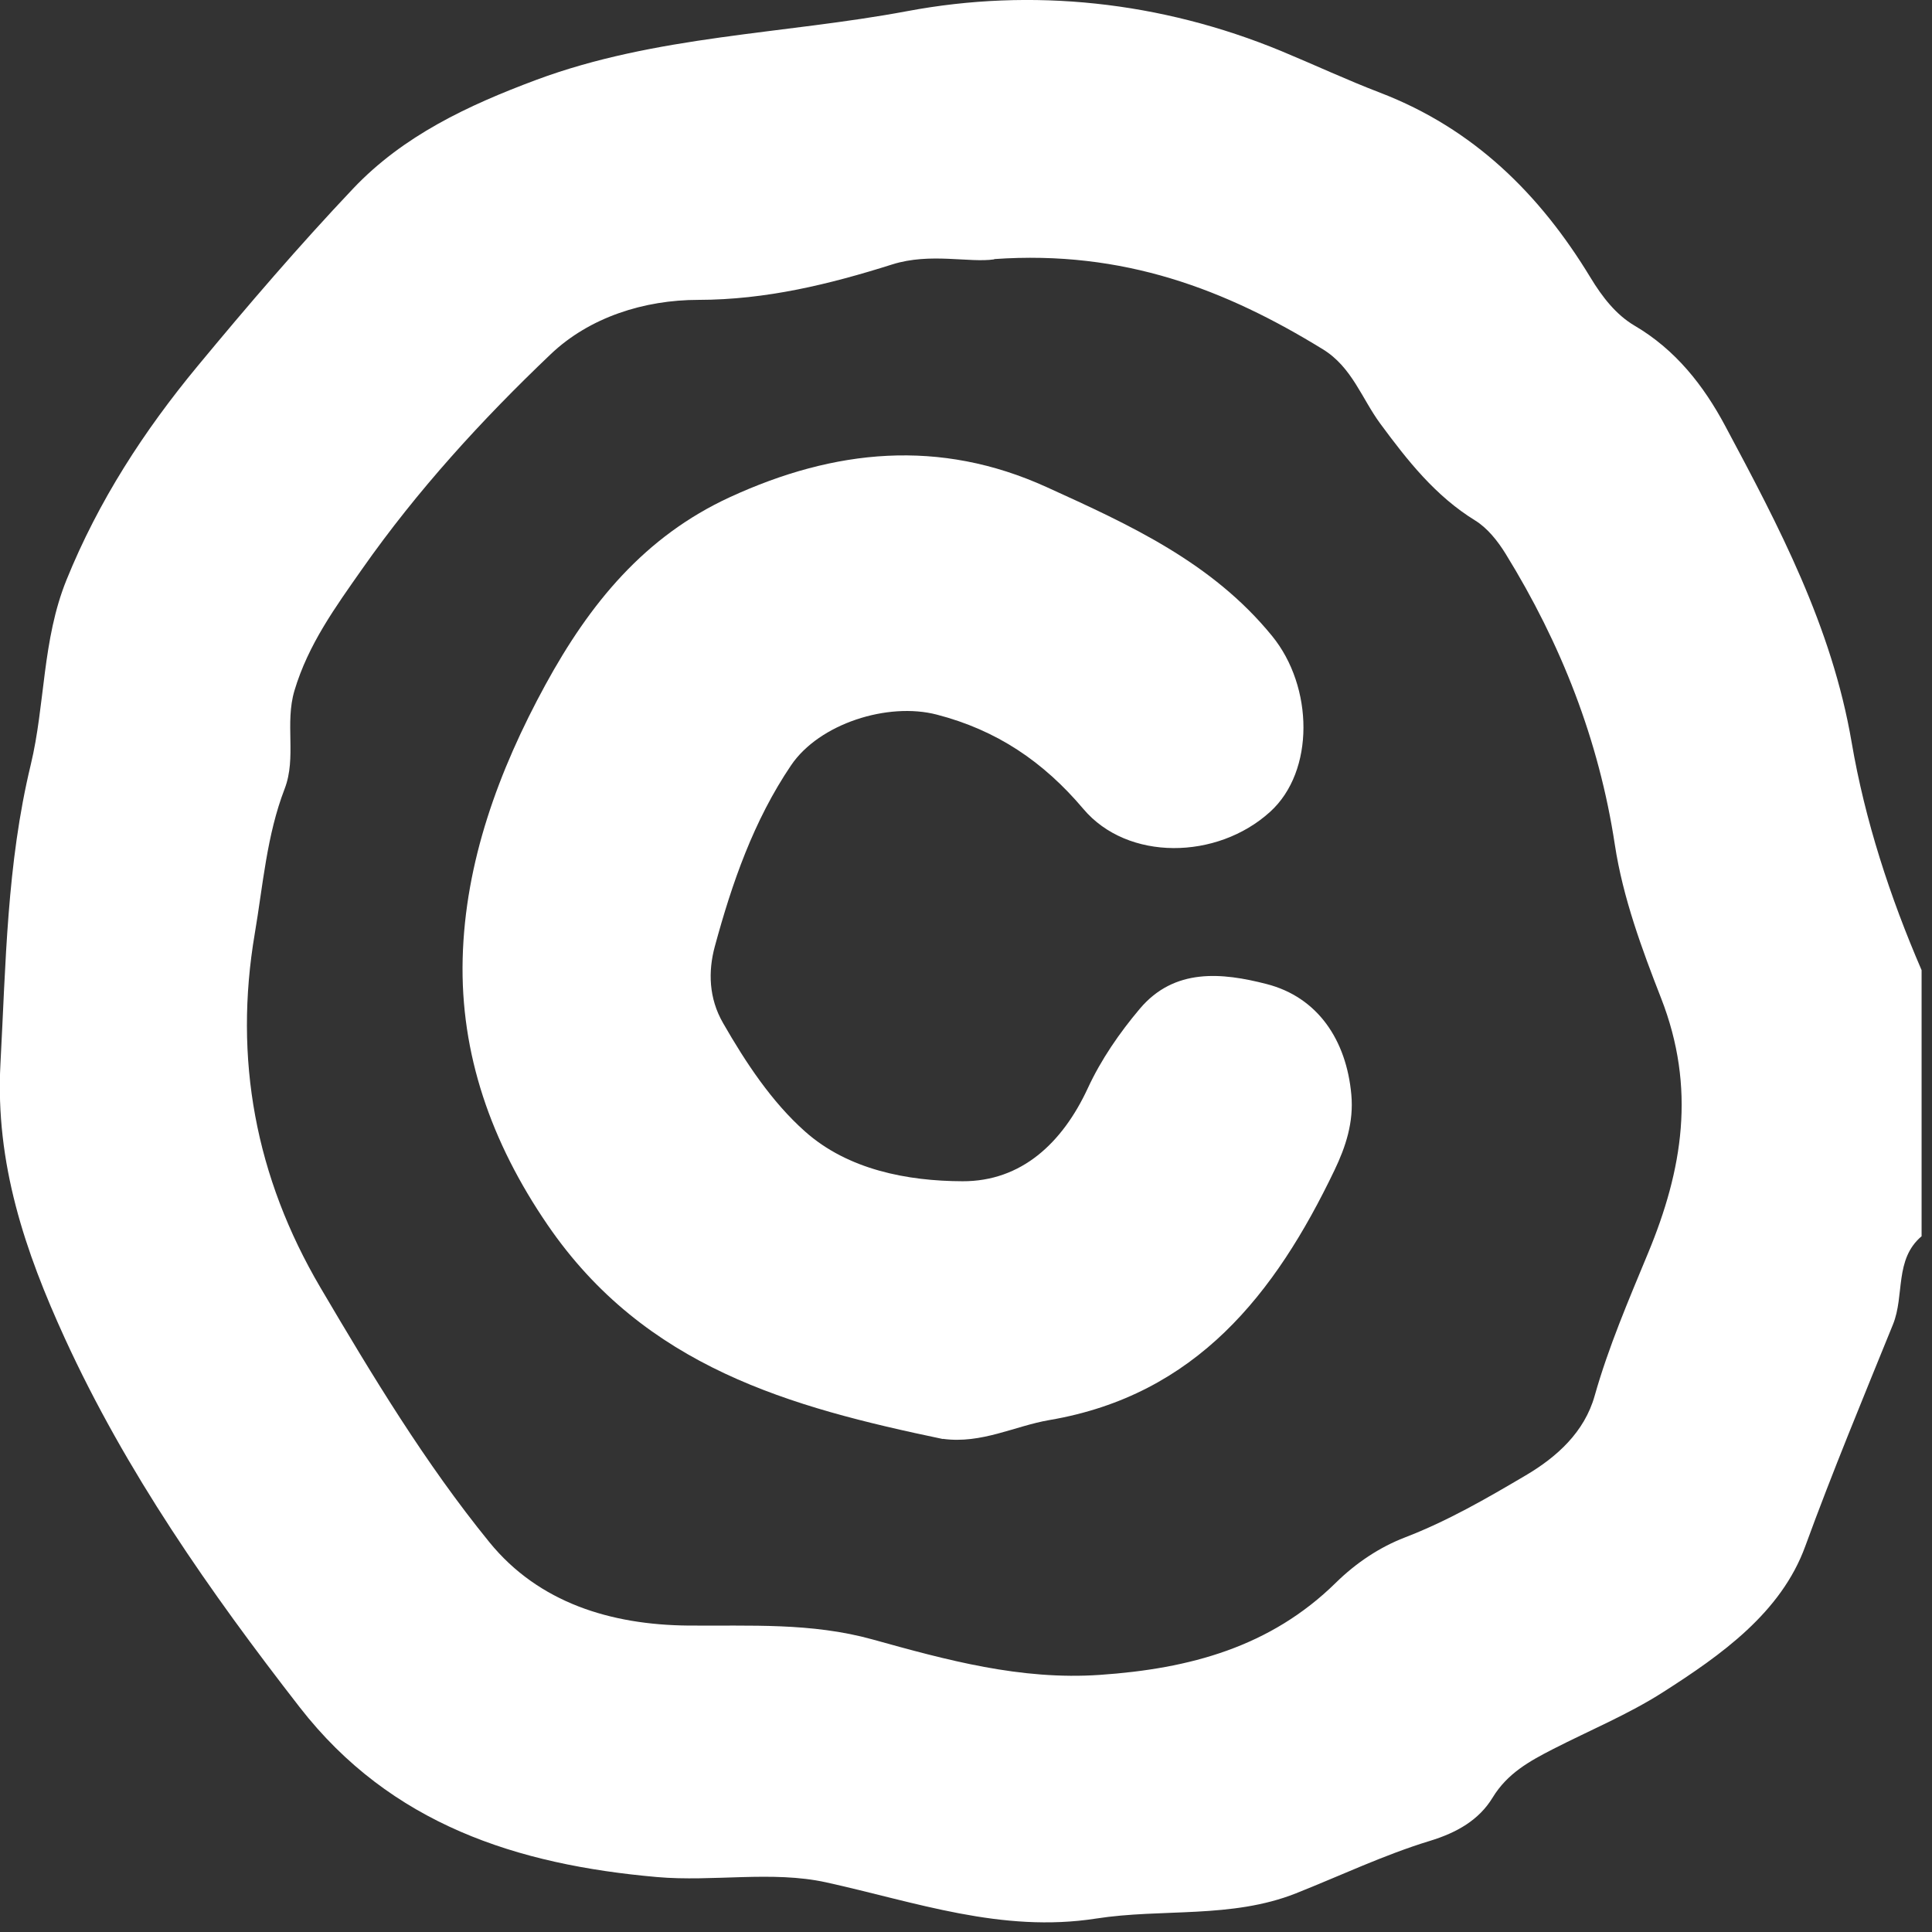 <?xml version="1.0" encoding="UTF-8"?> <svg xmlns="http://www.w3.org/2000/svg" width="80" height="80" viewBox="0 0 80 80" fill="none"><rect x="0" y="0" width="80" height="80" fill="#333333" stroke="none"/><path d="M79.569 51.19C78.435 52.152 78.874 53.638 78.383 54.845C77.146 57.892 75.882 60.932 74.751 64.03C73.751 66.774 71.281 68.525 68.858 70.072C67.422 70.99 65.82 71.651 64.298 72.431C63.336 72.926 62.422 73.425 61.807 74.433C61.244 75.361 60.326 75.887 59.206 76.228C57.313 76.805 55.505 77.668 53.657 78.401C50.987 79.457 48.128 79.017 45.389 79.443C41.469 80.052 37.909 78.759 34.208 77.944C31.964 77.452 29.528 77.93 27.198 77.724C21.426 77.215 16.186 75.55 12.413 70.698C8.684 65.901 5.217 60.946 2.681 55.409C1.042 51.826 -0.201 48.181 0.018 44.057C0.242 39.896 0.28 35.787 1.273 31.667C1.874 29.171 1.743 26.509 2.754 24.012C4.08 20.739 5.959 17.843 8.186 15.154C10.261 12.647 12.385 10.171 14.622 7.809C16.698 5.618 19.378 4.363 22.188 3.314C27.154 1.461 32.456 1.419 37.575 0.46C42.726 -0.506 48.056 0.047 53.062 2.117C54.43 2.685 55.777 3.314 57.151 3.84C61.024 5.329 63.762 8.039 65.855 11.488C66.346 12.3 66.92 13.036 67.686 13.486C69.391 14.487 70.549 15.976 71.432 17.627C73.658 21.791 75.854 25.945 76.672 30.735C77.222 33.961 78.256 37.132 79.569 40.172V51.176V51.19ZM41.17 10.739C40.139 10.893 38.52 10.453 36.95 10.948C34.339 11.774 31.717 12.413 28.923 12.417C26.676 12.417 24.408 13.135 22.797 14.673C19.948 17.386 17.275 20.312 15 23.555C13.89 25.137 12.763 26.684 12.193 28.596C11.787 29.958 12.285 31.365 11.787 32.661C11.042 34.594 10.89 36.657 10.55 38.655C9.671 43.834 10.571 48.731 13.272 53.322C15.416 56.963 17.601 60.584 20.261 63.855C22.309 66.375 25.305 67.28 28.49 67.311C31.057 67.335 33.59 67.18 36.139 67.888C39.197 68.738 42.259 69.58 45.547 69.353C49.258 69.099 52.605 68.201 55.316 65.536C56.148 64.718 57.124 64.068 58.165 63.666C59.938 62.985 61.56 62.046 63.175 61.093C64.47 60.33 65.608 59.298 66.03 57.802C66.607 55.763 67.436 53.837 68.243 51.888C69.669 48.452 70.243 45.065 68.779 41.324C67.996 39.319 67.202 37.176 66.869 34.989C66.209 30.636 64.638 26.65 62.343 22.929C62.02 22.407 61.597 21.87 61.086 21.554C59.433 20.536 58.285 19.074 57.158 17.547C56.388 16.506 55.986 15.206 54.777 14.463C50.763 11.997 46.533 10.35 41.166 10.728L41.17 10.739Z" fill="white"></path><path d="M39.043 59.587C32.734 58.267 26.71 56.62 22.673 50.718C20.326 47.287 19.058 43.631 19.158 39.694C19.258 35.715 20.635 31.925 22.584 28.356C24.419 24.996 26.686 22.214 30.229 20.584C34.552 18.596 38.898 18.149 43.341 20.171C46.778 21.733 50.19 23.287 52.674 26.334C54.392 28.438 54.447 31.932 52.595 33.614C50.392 35.615 46.685 35.66 44.86 33.497C43.204 31.537 41.273 30.233 38.788 29.59C36.765 29.064 33.923 29.962 32.755 31.692C31.205 33.985 30.311 36.564 29.597 39.198C29.319 40.227 29.349 41.337 29.94 42.362C30.885 44.009 31.957 45.629 33.335 46.853C35.115 48.439 37.579 48.906 39.857 48.913C42.29 48.92 43.991 47.335 45.046 45.055C45.592 43.875 46.358 42.764 47.2 41.767C48.63 40.075 50.599 40.271 52.444 40.746C54.564 41.289 55.753 43.067 55.956 45.33C56.059 46.472 55.722 47.489 55.258 48.456C52.804 53.576 49.526 57.765 43.462 58.8C42.012 59.047 40.647 59.797 39.043 59.58V59.587Z" fill="white"></path></svg> 